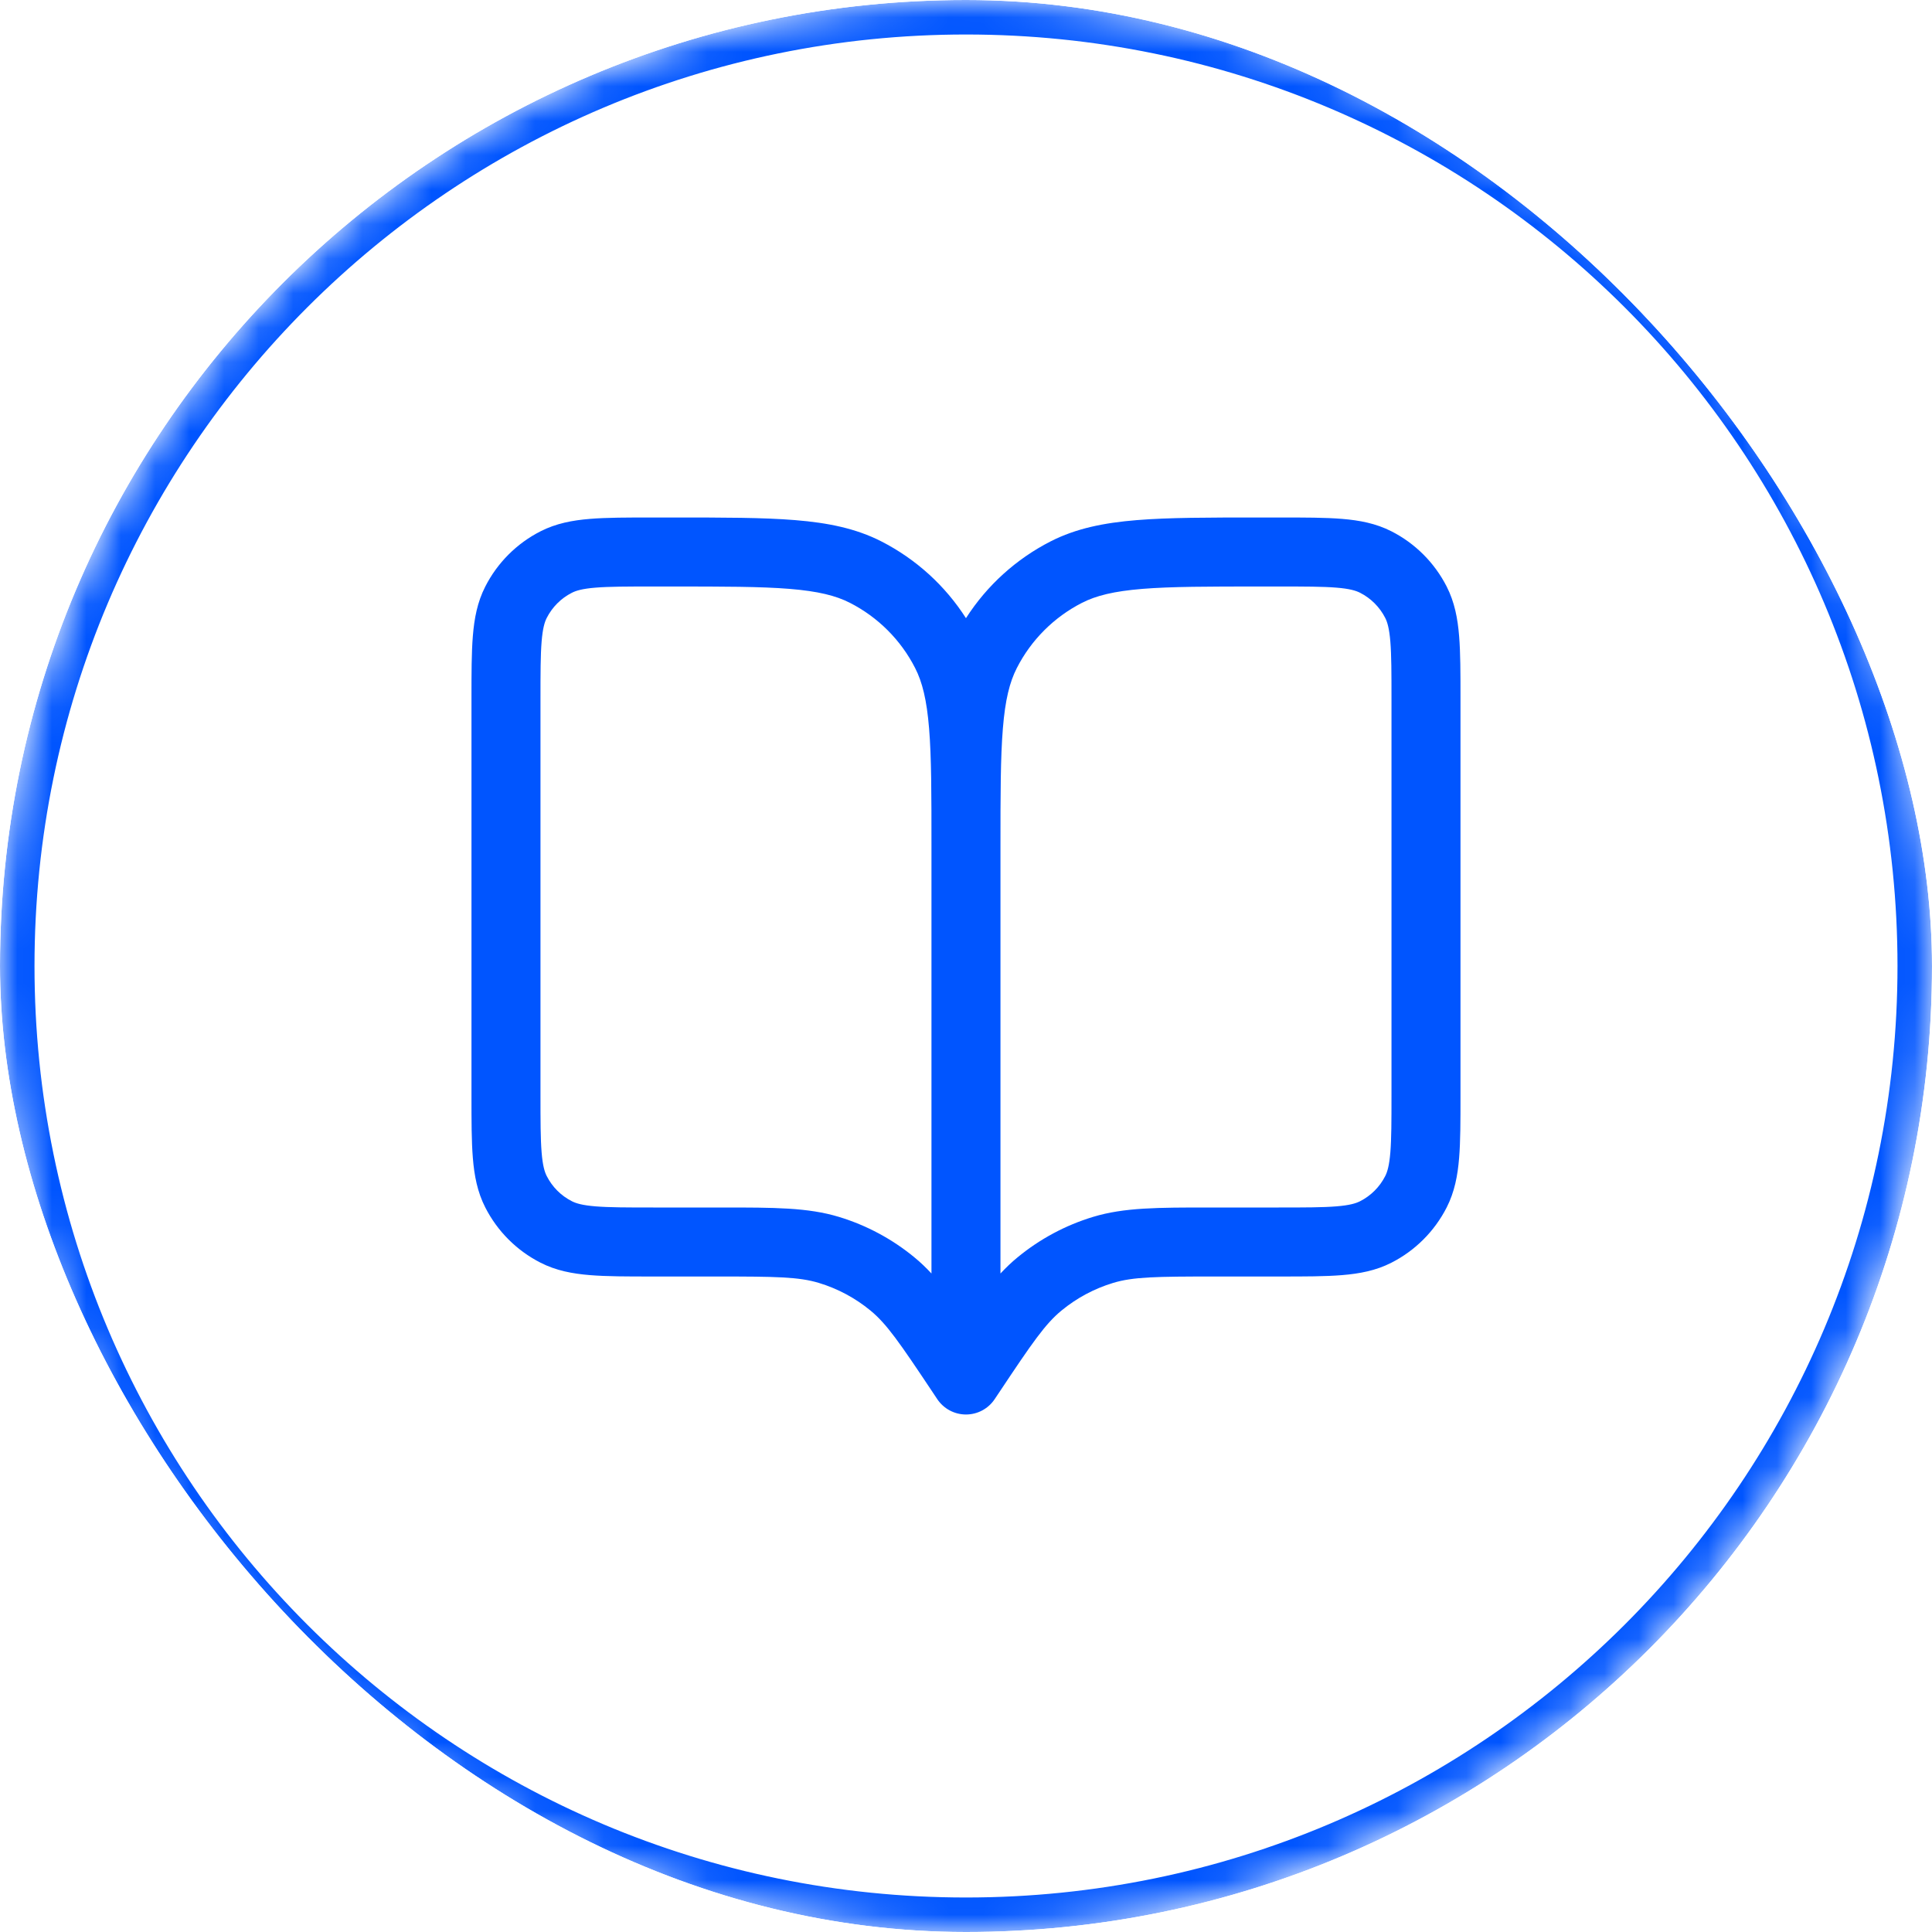 <svg width="56" height="56" viewBox="0 0 56 56" fill="none" xmlns="http://www.w3.org/2000/svg">
<g clip-path="url(#clip0_2122_17590)">
<path fill-rule="evenodd" clip-rule="evenodd" d="M18.892 15L19.51 15C20.966 15 22.12 15 23.05 15.076C24.002 15.154 24.806 15.316 25.541 15.69C26.547 16.203 27.395 16.973 27.999 17.918C28.604 16.973 29.451 16.203 30.457 15.69C31.192 15.316 31.997 15.154 32.948 15.076C33.879 15 35.032 15 36.489 15L37.107 15C37.819 15 38.413 15 38.899 15.04C39.405 15.081 39.881 15.171 40.331 15.4C41.021 15.751 41.581 16.312 41.933 17.002C42.162 17.452 42.252 17.927 42.293 18.434C42.333 18.919 42.333 19.514 42.333 20.226V31.774C42.333 32.486 42.333 33.081 42.293 33.566C42.252 34.073 42.162 34.548 41.933 34.998C41.581 35.688 41.021 36.249 40.331 36.6C39.881 36.83 39.405 36.919 38.899 36.96C38.413 37 37.819 37 37.107 37H35.233C33.501 37 32.843 37.01 32.261 37.187C31.716 37.352 31.209 37.624 30.769 37.986C30.299 38.372 29.925 38.913 28.965 40.355L28.831 40.555C28.646 40.833 28.334 41 27.999 41C27.665 41 27.353 40.833 27.167 40.555L27.034 40.355C26.073 38.913 25.7 38.372 25.23 37.986C24.79 37.624 24.283 37.352 23.738 37.187C23.155 37.01 22.498 37 20.766 37H18.892C18.18 37 17.585 37 17.1 36.96C16.593 36.919 16.118 36.83 15.668 36.6C14.978 36.249 14.417 35.688 14.066 34.998C13.836 34.548 13.747 34.073 13.706 33.566C13.666 33.081 13.666 32.486 13.666 31.774V20.226C13.666 19.514 13.666 18.919 13.706 18.434C13.747 17.927 13.836 17.452 14.066 17.002C14.417 16.312 14.978 15.751 15.668 15.4C16.118 15.171 16.593 15.081 17.1 15.04C17.585 15 18.18 15 18.892 15ZM26.999 24.533C26.999 23.023 26.999 21.951 26.93 21.112C26.862 20.284 26.734 19.772 26.527 19.366C26.112 18.551 25.449 17.888 24.633 17.472C24.227 17.265 23.715 17.137 22.887 17.069C22.048 17.001 20.976 17 19.466 17H18.933C18.169 17 17.657 17.001 17.263 17.033C16.88 17.064 16.697 17.12 16.576 17.182C16.262 17.341 16.008 17.596 15.848 17.91C15.786 18.031 15.73 18.214 15.699 18.597C15.667 18.991 15.666 19.503 15.666 20.267V31.733C15.666 32.497 15.667 33.009 15.699 33.403C15.73 33.786 15.786 33.969 15.848 34.09C16.008 34.404 16.262 34.659 16.576 34.818C16.697 34.88 16.88 34.936 17.263 34.967C17.657 34.999 18.169 35 18.933 35H20.766C20.82 35 20.874 35 20.927 35C22.442 35 23.417 34.999 24.319 35.273C25.115 35.515 25.857 35.912 26.5 36.441C26.675 36.584 26.839 36.741 26.999 36.913V24.533ZM28.999 36.913C29.16 36.741 29.324 36.584 29.499 36.441C30.142 35.912 30.883 35.515 31.68 35.273C32.582 34.999 33.557 35 35.071 35C35.124 35 35.178 35 35.233 35H37.066C37.829 35 38.342 34.999 38.736 34.967C39.119 34.936 39.302 34.88 39.423 34.818C39.736 34.659 39.991 34.404 40.151 34.09C40.213 33.969 40.268 33.786 40.3 33.403C40.332 33.009 40.333 32.497 40.333 31.733V20.267C40.333 19.503 40.332 18.991 40.3 18.597C40.268 18.214 40.213 18.031 40.151 17.91C39.991 17.596 39.736 17.341 39.423 17.182C39.302 17.12 39.119 17.064 38.736 17.033C38.342 17.001 37.829 17 37.066 17H36.533C35.023 17 33.95 17.001 33.111 17.069C32.284 17.137 31.771 17.265 31.365 17.472C30.55 17.888 29.887 18.551 29.472 19.366C29.265 19.772 29.136 20.284 29.069 21.112C29 21.951 28.999 23.023 28.999 24.533V36.913Z" fill="#0055FF"/>
<mask id="path-3-inside-1_2122_17590" fill="white">
<path d="M0 28C0 12.536 12.536 0 28 0C43.464 0 56 12.536 56 28C56 43.464 43.464 56 28 56C12.536 56 0 43.464 0 28Z"/>
</mask>
<path d="M28 56V55C13.088 55 1 42.912 1 28H0H-1C-1 44.016 11.984 57 28 57V56ZM56 28H55C55 42.912 42.912 55 28 55V56V57C44.016 57 57 44.016 57 28H56ZM28 0V1C42.912 1 55 13.088 55 28H56H57C57 11.984 44.016 -1 28 -1V0ZM28 0V-1C11.984 -1 -1 11.984 -1 28H0H1C1 13.088 13.088 1 28 1V0Z" fill="#0055FF" mask="url(#path-3-inside-1_2122_17590)"/>
</g>
<defs>
<clipPath id="clip0_2122_17590">
<rect width="56" height="56" rx="28" fill="white"/>
</clipPath>
</defs>
</svg>
